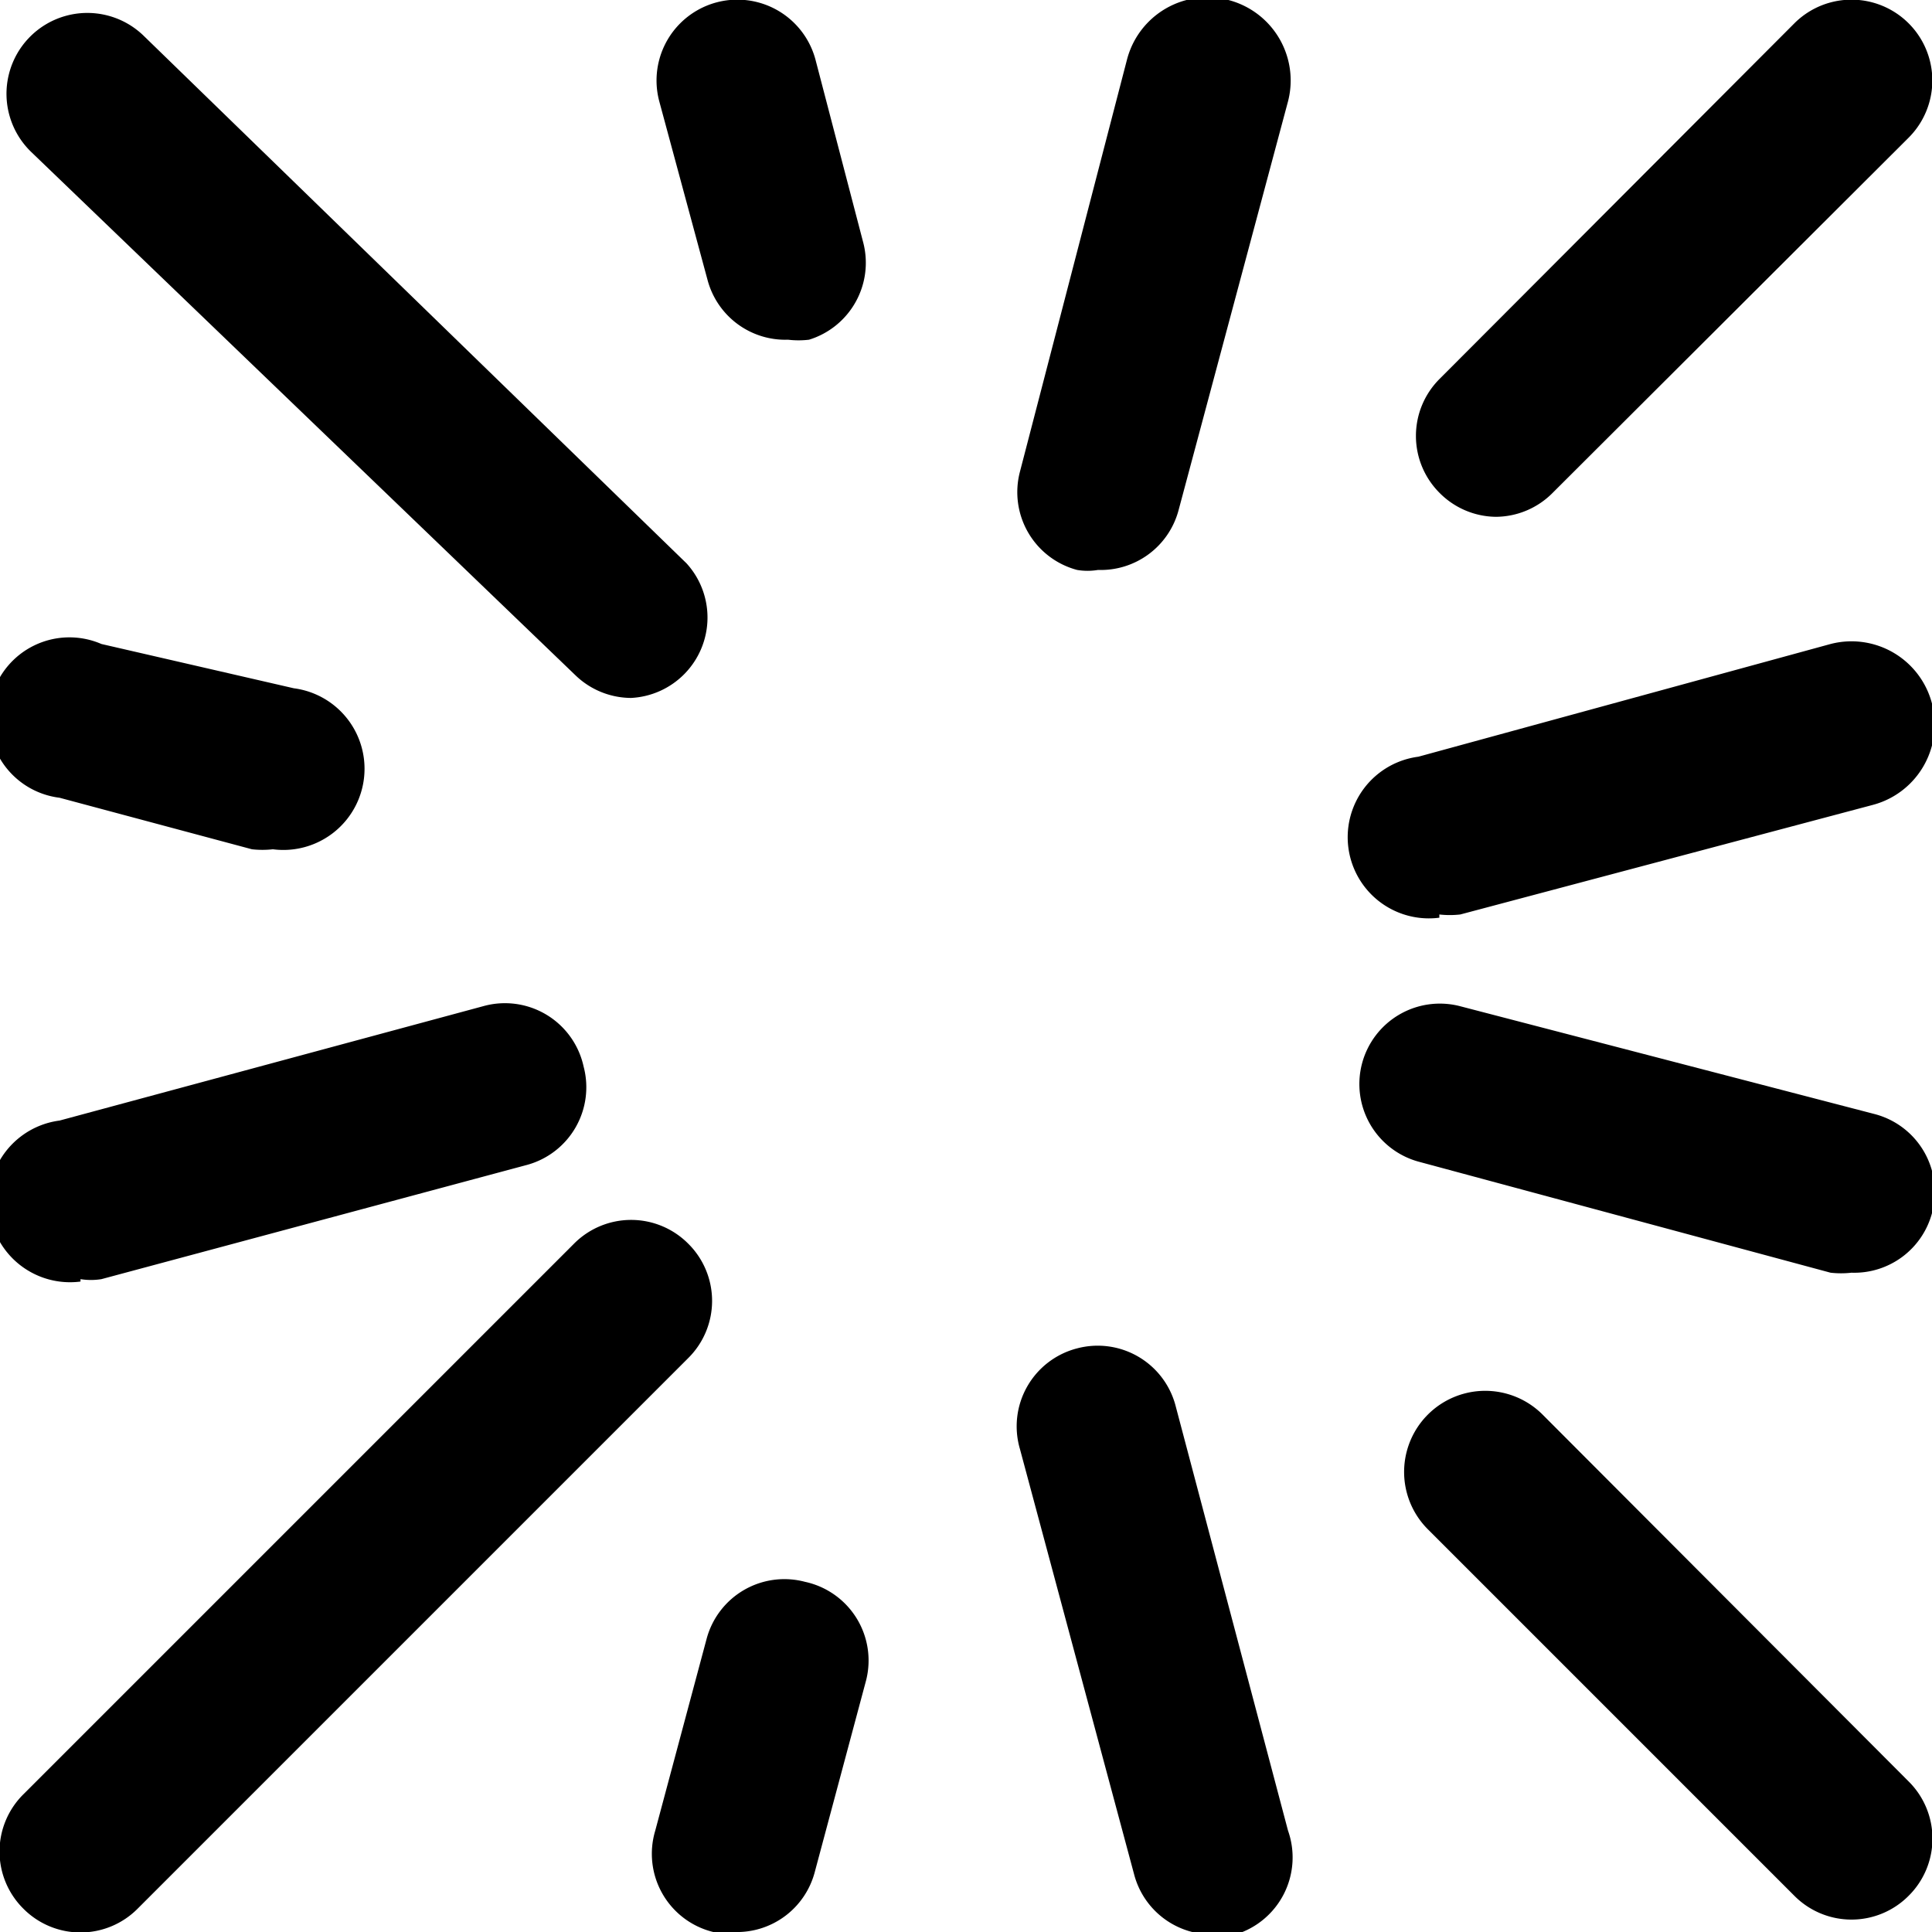 <svg xmlns="http://www.w3.org/2000/svg" viewBox="0 0 24 24"><g><path d="M7.15 8.39a1 1 0 0 0 0.69 0.28A1 1 0 0 0 8.53 7L1.78 0.44A1 1 0 0 0 0.39 1.89Z" fill="#000000" stroke-width="1"></path><path d="m0.74 9.91 2.39 0.64a1.17 1.17 0 0 0 0.26 0 1 1 0 0 0 0.26 -2L1.26 8a1 1 0 1 0 -0.52 1.91Z" fill="#000000" stroke-width="1"></path><path d="M1 15.89a0.82 0.82 0 0 0 0.26 0l5.29 -1.42a1 1 0 0 0 0.7 -1.22A1 1 0 0 0 6 12.5L0.74 13.92a1 1 0 0 0 0.26 2Z" fill="#000000" stroke-width="1"></path><path d="M8.55 15.45a1 1 0 0 0 -1.42 0L0.29 22.29a1 1 0 0 0 0 1.42 1 1 0 0 0 1.42 0l6.84 -6.84a1 1 0 0 0 0 -1.42Z" fill="#000000" stroke-width="1"></path><path d="M10 19.65a1 1 0 0 0 -1.22 0.7l-0.64 2.39A1 1 0 0 0 8.86 24a1.09 1.09 0 0 0 0.26 0 1 1 0 0 0 1 -0.74l0.64 -2.39a1 1 0 0 0 -0.76 -1.22Z" fill="#000000" stroke-width="1"></path><path d="M14.6 17.45a1 1 0 0 0 -1.22 -0.7 1 1 0 0 0 -0.71 1.25l1.42 5.29a1 1 0 0 0 1 0.74 1.09 1.09 0 0 0 0.26 0 1 1 0 0 0 0.65 -1.29Z" fill="#000000" stroke-width="1"></path><path d="M19.16 17.57A1 1 0 0 0 17.74 19l4.55 4.55a1 1 0 0 0 1.42 0 1 1 0 0 0 0 -1.42Z" fill="#000000" stroke-width="1"></path><path d="M22.74 15.81a1.15 1.15 0 0 0 0.26 0 1 1 0 0 0 1 -0.74 1 1 0 0 0 -0.71 -1.23l-5.15 -1.34a1 1 0 0 0 -1.22 0.71 1 1 0 0 0 0.7 1.22Z" fill="#000000" stroke-width="1"></path><path d="M17.88 11.36a1.15 1.15 0 0 0 0.26 0L23.26 10a1 1 0 0 0 -0.52 -2l-5.12 1.4a1 1 0 0 0 0.26 2Z" fill="#000000" stroke-width="1"></path><path d="M18.58 6.42a1 1 0 0 0 0.71 -0.3l4.42 -4.41A1 1 0 1 0 22.29 0.29l-4.41 4.42a1 1 0 0 0 0 1.41 1 1 0 0 0 0.7 0.3Z" fill="#000000" stroke-width="1"></path><path d="M13.38 7.08a0.78 0.78 0 0 0 0.26 0 1 1 0 0 0 1 -0.74L16 1.26a1 1 0 0 0 -2 -0.52l-1.33 5.12a1 1 0 0 0 0.71 1.22Z" fill="#000000" stroke-width="1"></path><path d="M8.79 3.48a1 1 0 0 0 1 0.74 1.09 1.09 0 0 0 0.26 0A1 1 0 0 0 10.72 3L10.13 0.74a1 1 0 0 0 -1.94 0.52Z" fill="#000000" stroke-width="1"></path></g></svg>